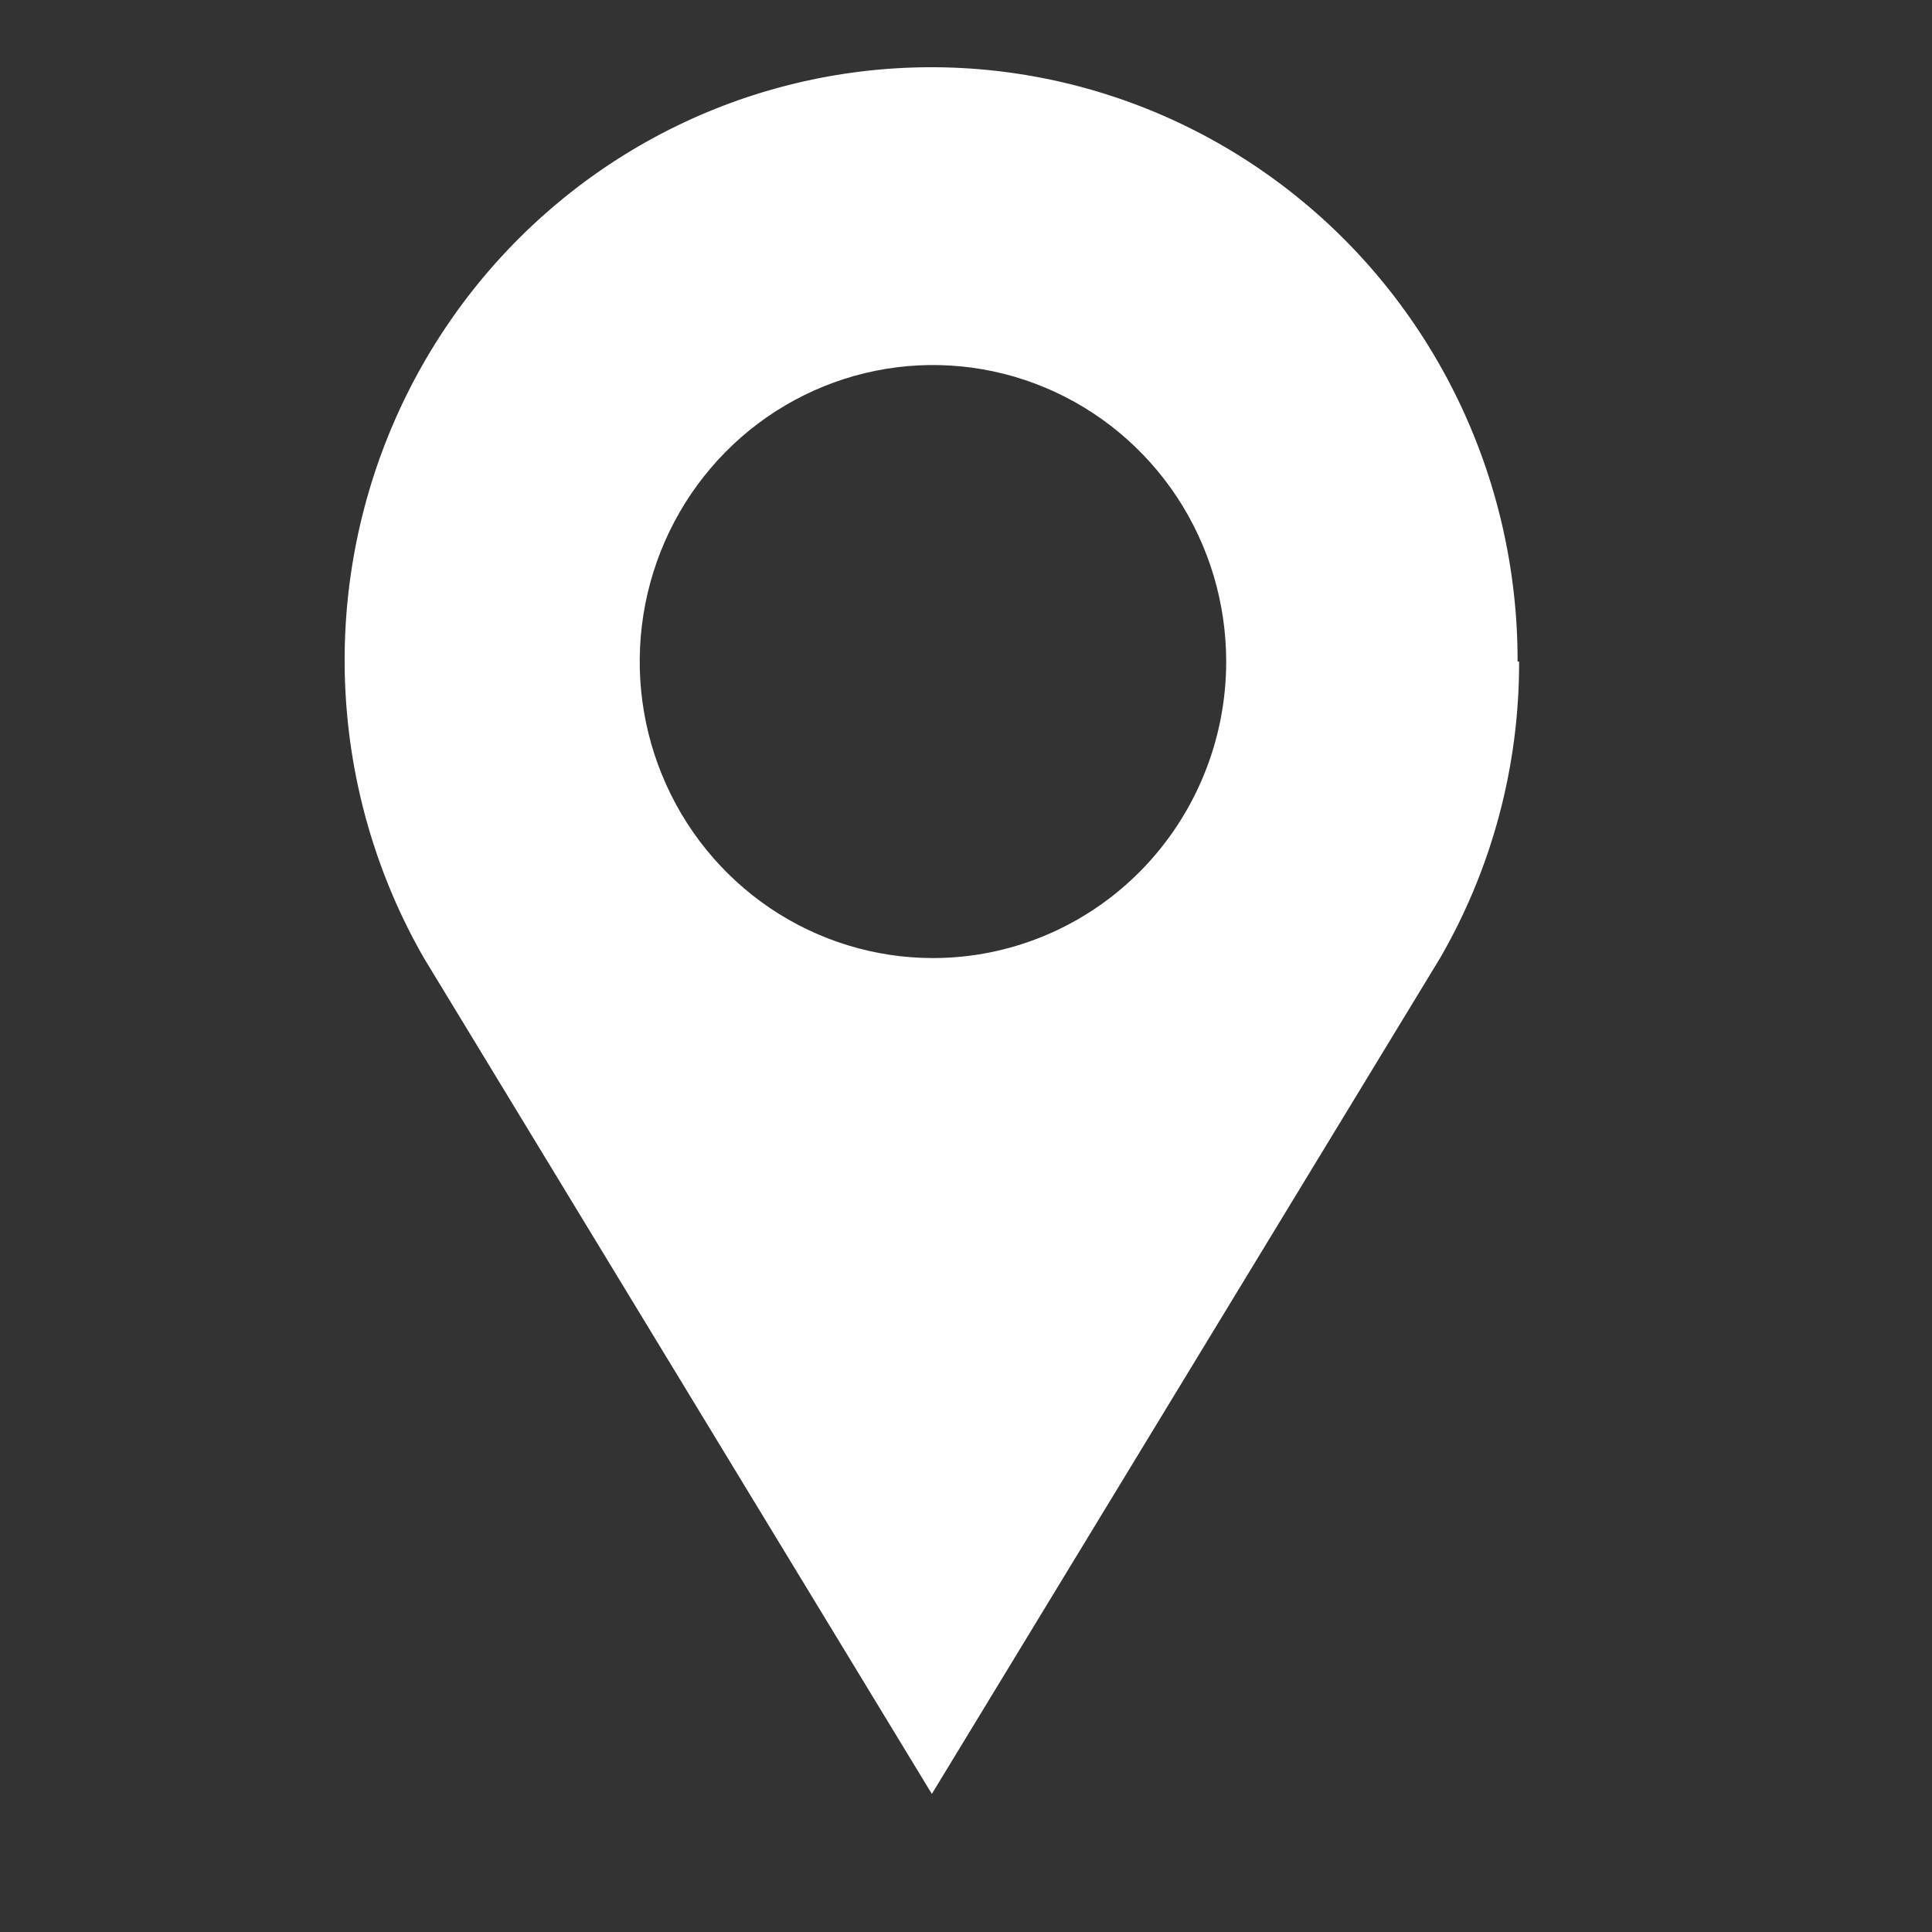 <svg width="28" height="28" viewBox="0 0 28 28" fill="none" xmlns="http://www.w3.org/2000/svg">
<rect x="0" y="0" width="28" height="28" fill="#333333" stroke="none"/>
<path d="M21.994 9.588C21.997 8.268 21.699 6.965 21.124 5.78C20.548 4.595 19.711 3.56 18.676 2.756C17.641 1.951 16.436 1.398 15.156 1.14C13.876 0.882 12.554 0.926 11.293 1.268C10.032 1.609 8.866 2.24 7.885 3.112C6.904 3.983 6.135 5.07 5.637 6.291C5.139 7.511 4.926 8.831 5.014 10.148C5.102 11.464 5.488 12.743 6.144 13.885L13.505 25.999L20.871 13.885C21.625 12.581 22.02 11.098 22.016 9.588H21.994ZM13.521 13.885C12.681 13.885 11.859 13.633 11.16 13.161C10.461 12.688 9.916 12.017 9.595 11.232C9.273 10.447 9.189 9.583 9.353 8.749C9.517 7.916 9.922 7.15 10.516 6.549C11.11 5.948 11.868 5.539 12.692 5.373C13.516 5.207 14.371 5.292 15.148 5.618C15.924 5.943 16.588 6.494 17.055 7.2C17.522 7.907 17.771 8.738 17.771 9.588C17.771 10.727 17.323 11.82 16.526 12.626C15.729 13.432 14.648 13.885 13.521 13.885Z" fill="white"/>
</svg>
